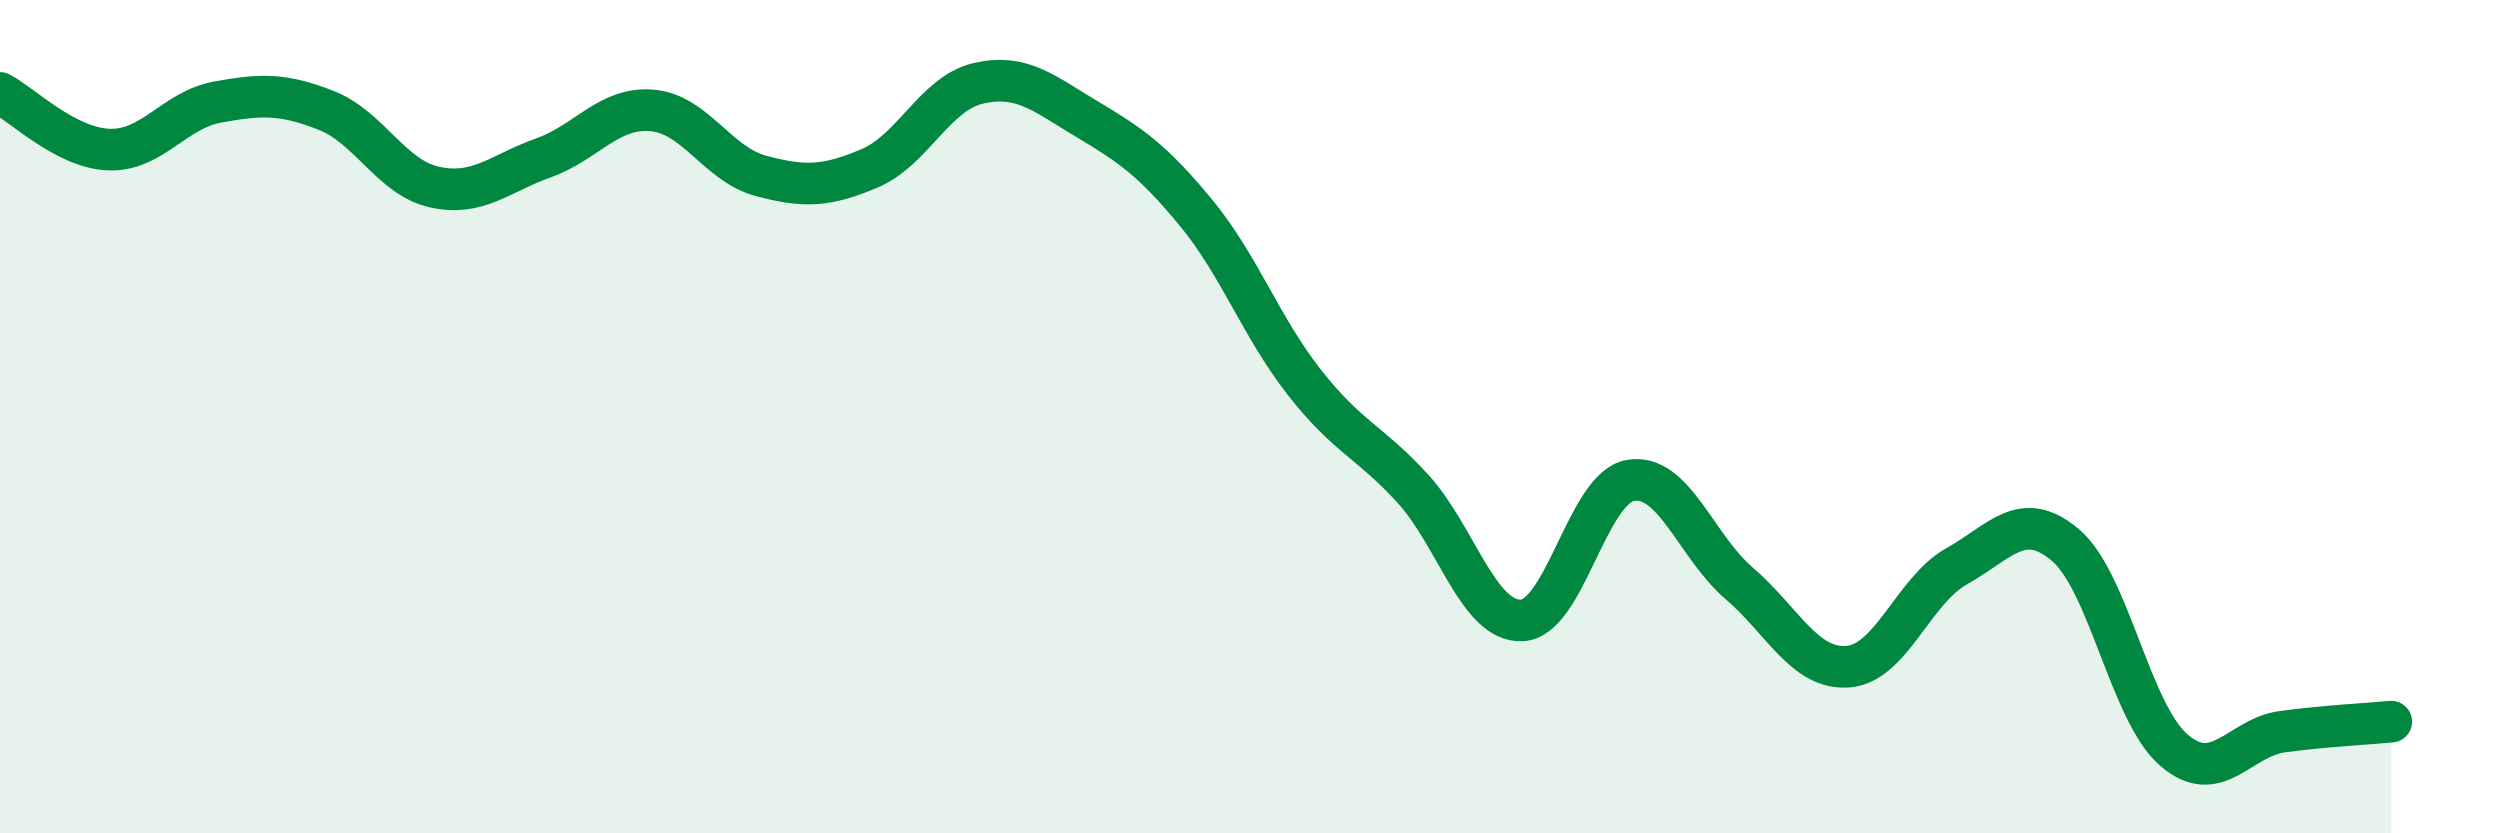 
    <svg width="60" height="20" viewBox="0 0 60 20" xmlns="http://www.w3.org/2000/svg">
      <path
        d="M 0,2.23 C 0.52,2.5 1.57,3.55 2.61,3.59 C 3.65,3.63 4.18,2.64 5.22,2.45 C 6.26,2.26 6.79,2.24 7.83,2.65 C 8.87,3.06 9.39,4.26 10.43,4.49 C 11.47,4.72 12,4.16 13.04,3.79 C 14.08,3.42 14.61,2.56 15.65,2.65 C 16.69,2.74 17.22,3.94 18.26,4.22 C 19.3,4.5 19.83,4.48 20.87,4.04 C 21.91,3.6 22.44,2.24 23.48,2 C 24.52,1.76 25.05,2.24 26.09,2.86 C 27.13,3.48 27.66,3.84 28.7,5.1 C 29.74,6.36 30.26,7.84 31.3,9.17 C 32.34,10.5 32.87,10.59 33.91,11.73 C 34.95,12.87 35.48,14.93 36.52,14.89 C 37.56,14.85 38.09,11.71 39.13,11.53 C 40.17,11.35 40.7,13.11 41.74,14 C 42.78,14.89 43.31,16.08 44.35,16 C 45.39,15.92 45.92,14.17 46.96,13.59 C 48,13.01 48.53,12.2 49.57,13.08 C 50.61,13.96 51.13,17.1 52.17,18 C 53.21,18.9 53.74,17.7 54.78,17.56 C 55.82,17.42 56.87,17.37 57.39,17.32L57.39 20L0 20Z"
        fill="#008740"
        opacity="0.1"
        stroke-linecap="round"
        stroke-linejoin="round"
      />
      <path
        d="M 0,2.23 C 0.52,2.5 1.57,3.55 2.61,3.59 C 3.65,3.63 4.18,2.64 5.22,2.45 C 6.26,2.26 6.79,2.24 7.83,2.65 C 8.87,3.06 9.39,4.26 10.43,4.49 C 11.47,4.72 12,4.16 13.04,3.79 C 14.08,3.42 14.61,2.56 15.65,2.65 C 16.69,2.74 17.22,3.94 18.26,4.22 C 19.3,4.5 19.83,4.48 20.87,4.04 C 21.91,3.6 22.44,2.24 23.48,2 C 24.52,1.76 25.05,2.24 26.09,2.86 C 27.13,3.48 27.66,3.84 28.7,5.1 C 29.74,6.36 30.26,7.84 31.3,9.17 C 32.34,10.5 32.87,10.59 33.91,11.73 C 34.95,12.87 35.48,14.93 36.52,14.89 C 37.56,14.85 38.09,11.71 39.13,11.53 C 40.17,11.35 40.7,13.11 41.74,14 C 42.78,14.89 43.31,16.08 44.35,16 C 45.39,15.92 45.92,14.17 46.96,13.59 C 48,13.01 48.53,12.2 49.57,13.08 C 50.61,13.96 51.13,17.1 52.17,18 C 53.21,18.9 53.74,17.7 54.78,17.56 C 55.82,17.42 56.87,17.37 57.39,17.32"
        stroke="#008740"
        stroke-width="1"
        fill="none"
        stroke-linecap="round"
        stroke-linejoin="round"
      />
    </svg>
  